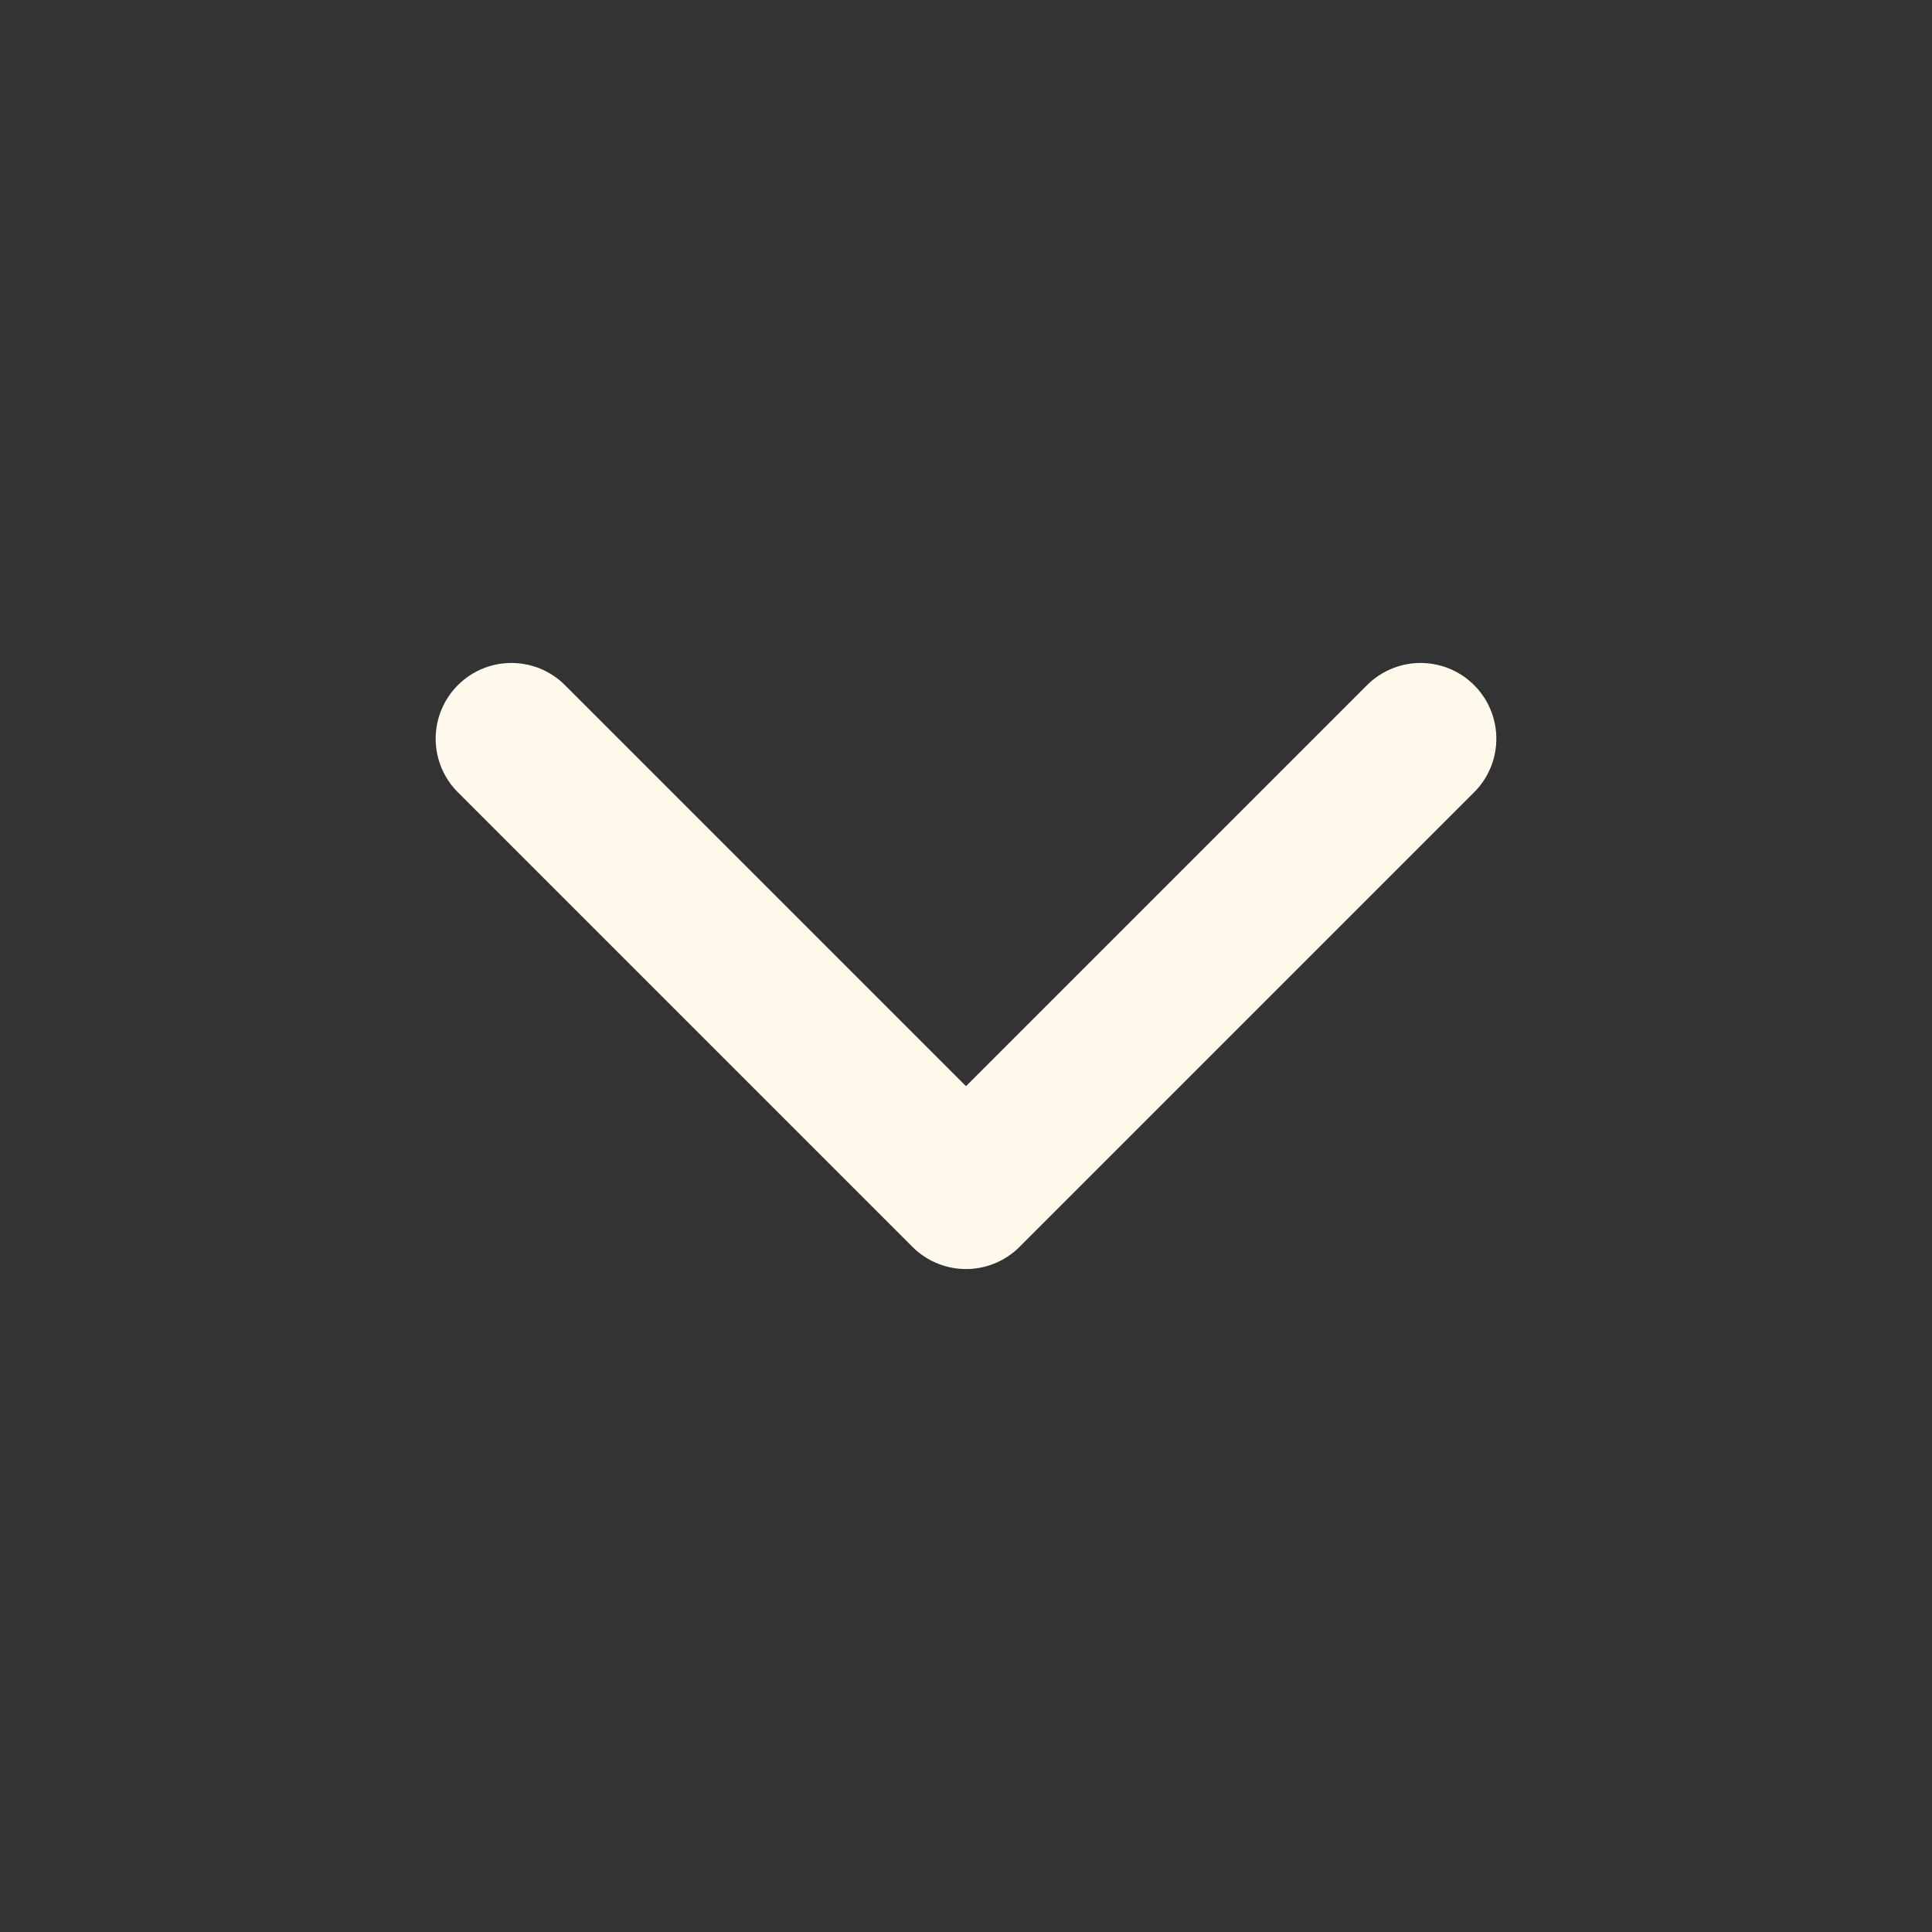 <svg xmlns="http://www.w3.org/2000/svg" width="17" height="17" viewBox="0 0 17 17" fill="none">
  <rect x="0" y="0" width="17" height="17" fill="#333333" stroke="none"/>
  <path d="M4.5 6.5L8.5 10.5L12.5 6.5" stroke="#FFFAEB" stroke-width="1.333" stroke-linecap="round" stroke-linejoin="round"/>
</svg>